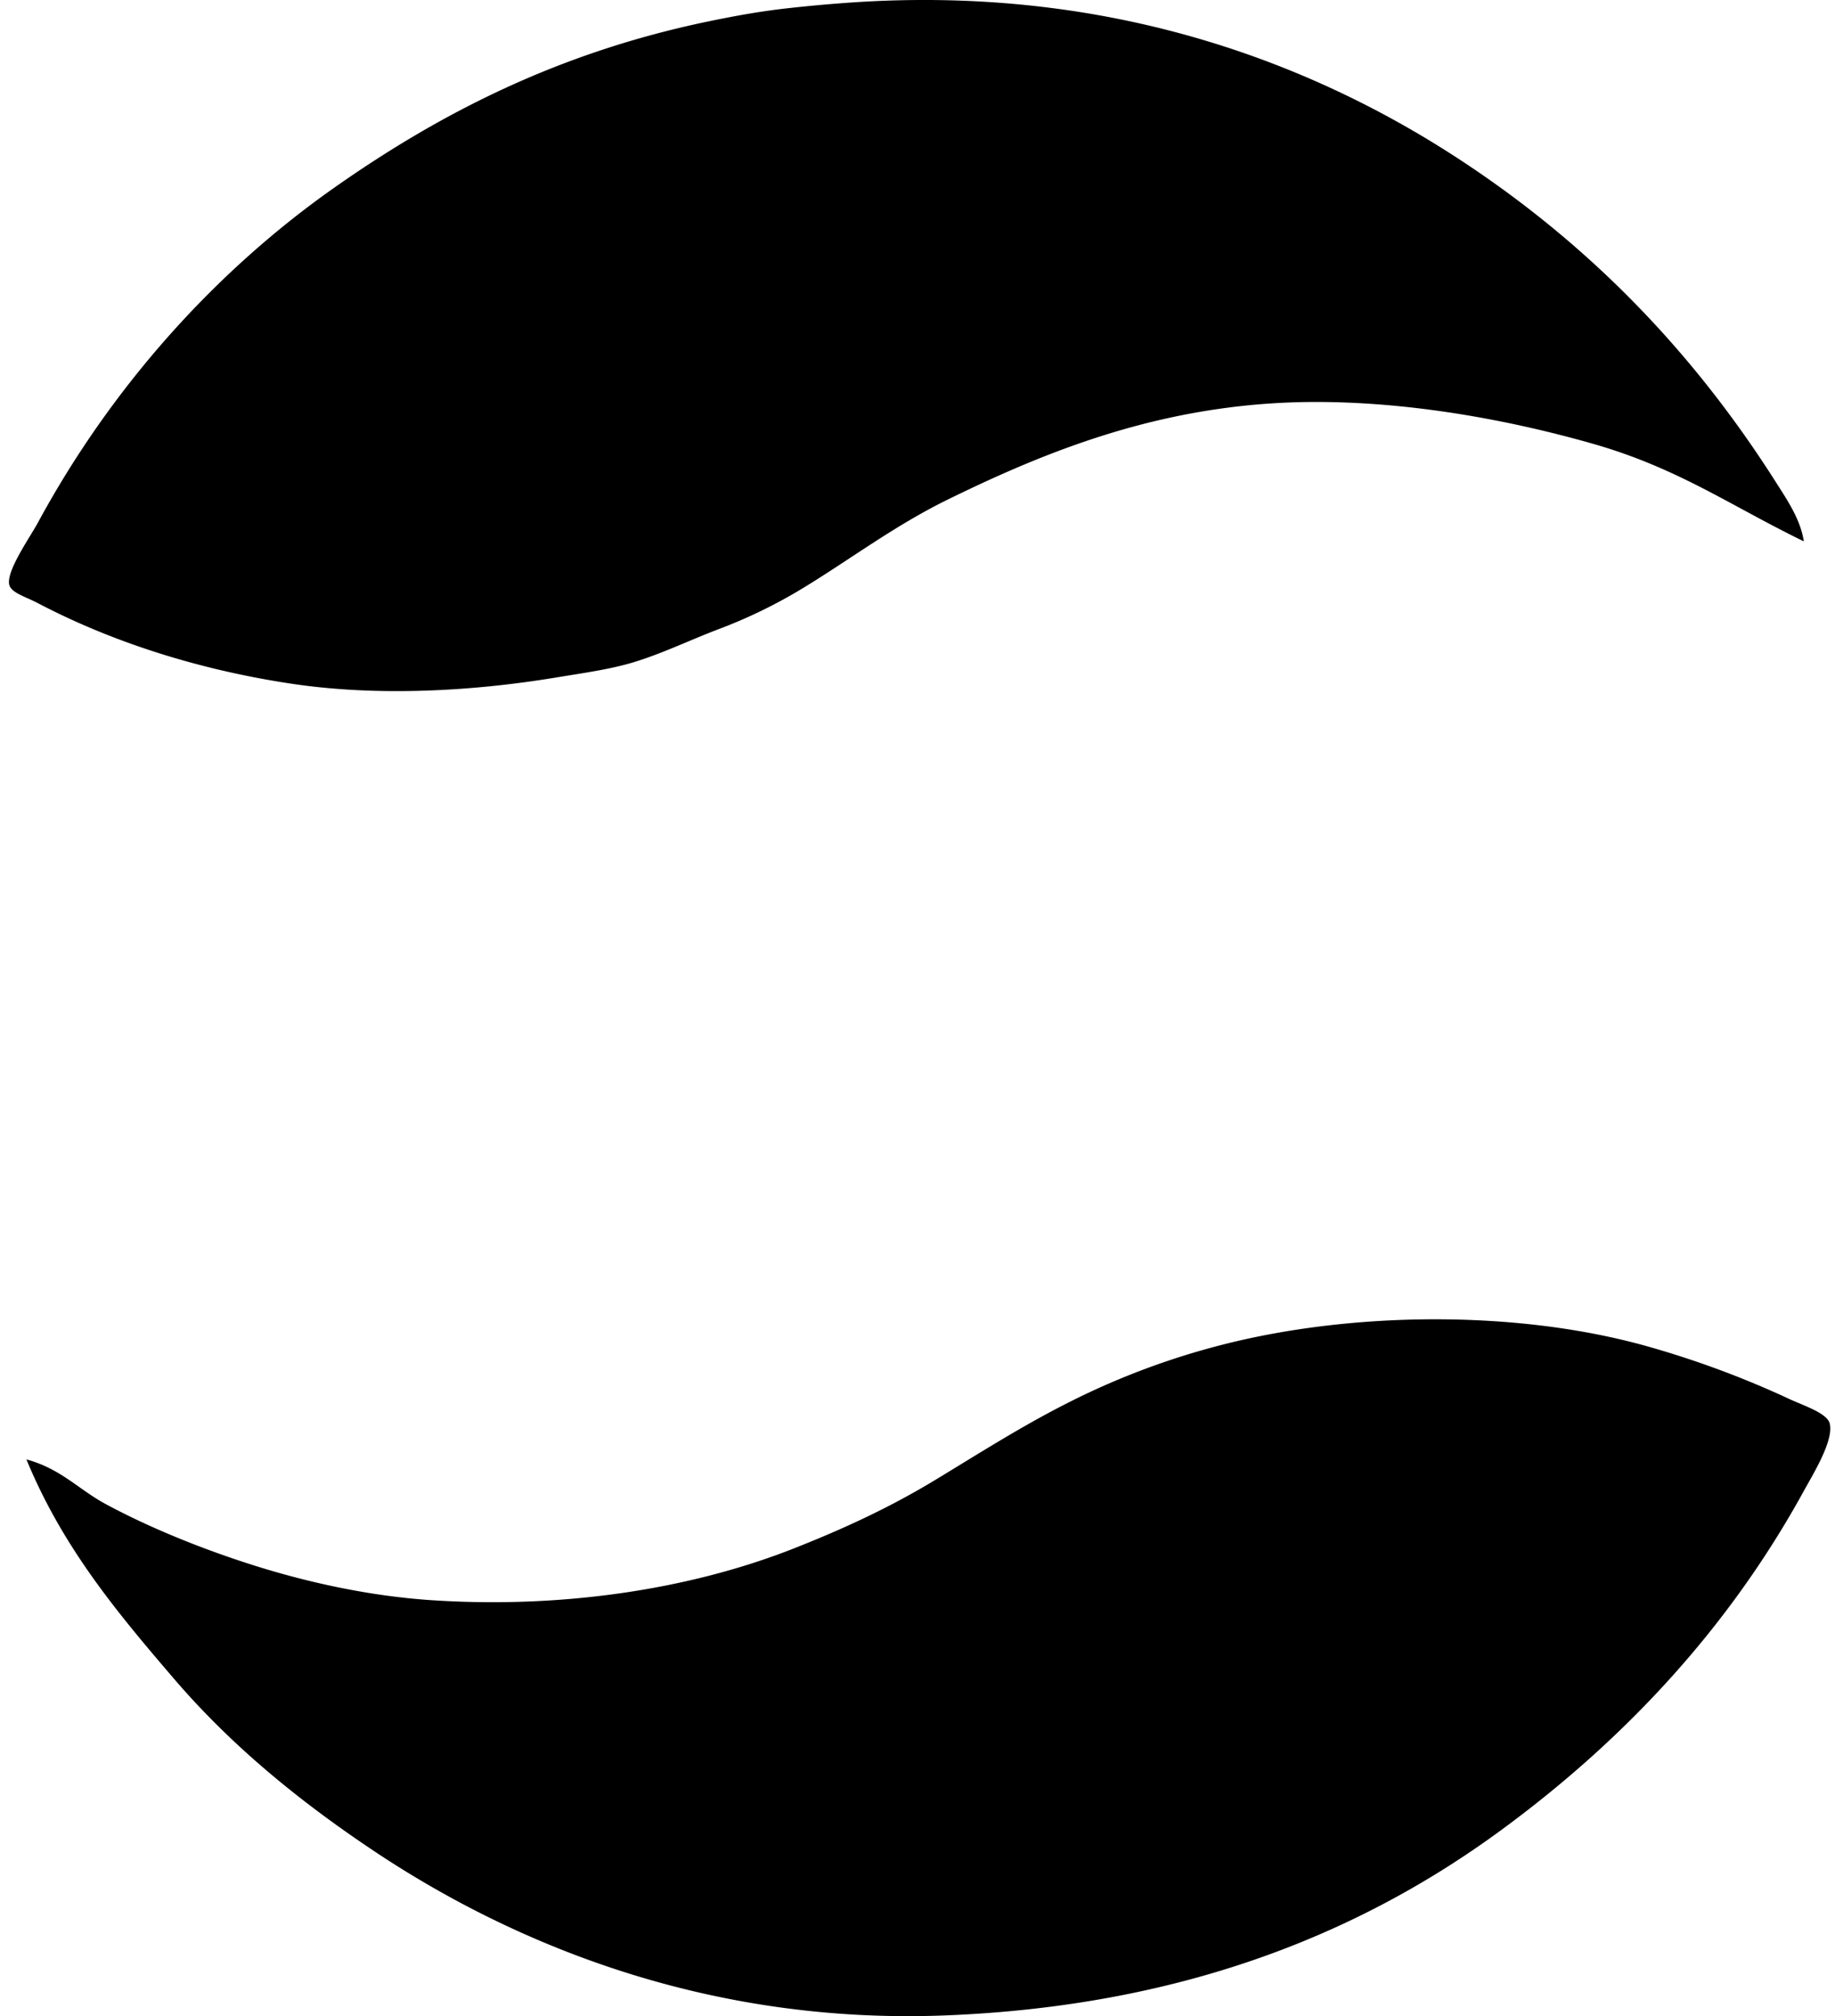 <svg xmlns="http://www.w3.org/2000/svg" width="182" height="200" fill="none" viewBox="0 0 182 200">
  <path fill="#000" fill-rule="evenodd" d="M178.909 53.703c-7.325-3.565-12.482-7.276-20.947-9.69-7.622-2.171-17.018-4.013-26.512-4.134-14.904-.188-26.699 4.4-37.481 9.693-5.399 2.65-9.884 6.1-14.677 8.976a49.822 49.822 0 0 1-7.982 3.85c-2.782 1.053-5.54 2.396-8.405 3.276-2.344.72-5.114 1.098-7.981 1.57-7.827 1.279-17.278 1.899-26.085.568-9.173-1.385-17.769-4.14-25.082-7.981-1.234-.647-2.676-1.028-2.846-1.854-.284-1.367 2.075-4.7 2.846-6.127 7.265-13.42 17.539-24.885 29.358-33.205 10.758-7.57 22.483-13.486 37.197-16.532 2.468-.51 4.984-.976 7.7-1.282C80.677.53 83.855.253 86.707.117c23.935-1.128 43.104 6.022 57.576 15.391 12.971 8.4 23.414 19.057 31.78 32.207 1.176 1.851 2.51 3.78 2.846 5.988ZM2.62 144.768c3.445.944 5.139 2.958 7.84 4.419 4.3 2.325 9.575 4.476 14.819 6.127 5.35 1.685 11.453 3.021 17.532 3.421 12.736.84 25.43-.998 35.915-5.13 5.132-2.023 9.663-4.146 14.106-6.841 4.424-2.683 8.619-5.365 13.256-7.694a74.413 74.413 0 0 1 15.246-5.701c12.642-3.224 28.892-3.484 41.903.142a93.468 93.468 0 0 1 14.247 5.272c1.413.659 3.726 1.388 3.993 2.422.42 1.676-1.618 4.966-2.571 6.699-7.585 13.822-18.035 24.879-30.208 33.777-14.296 10.44-31.952 17.323-54.871 18.24-23.63.946-42.986-7.095-56.862-16.389-7.494-5.018-14.1-10.471-19.67-16.958-5.572-6.503-11.058-13.011-14.675-21.806Z" clip-rule="evenodd"/>
</svg>
